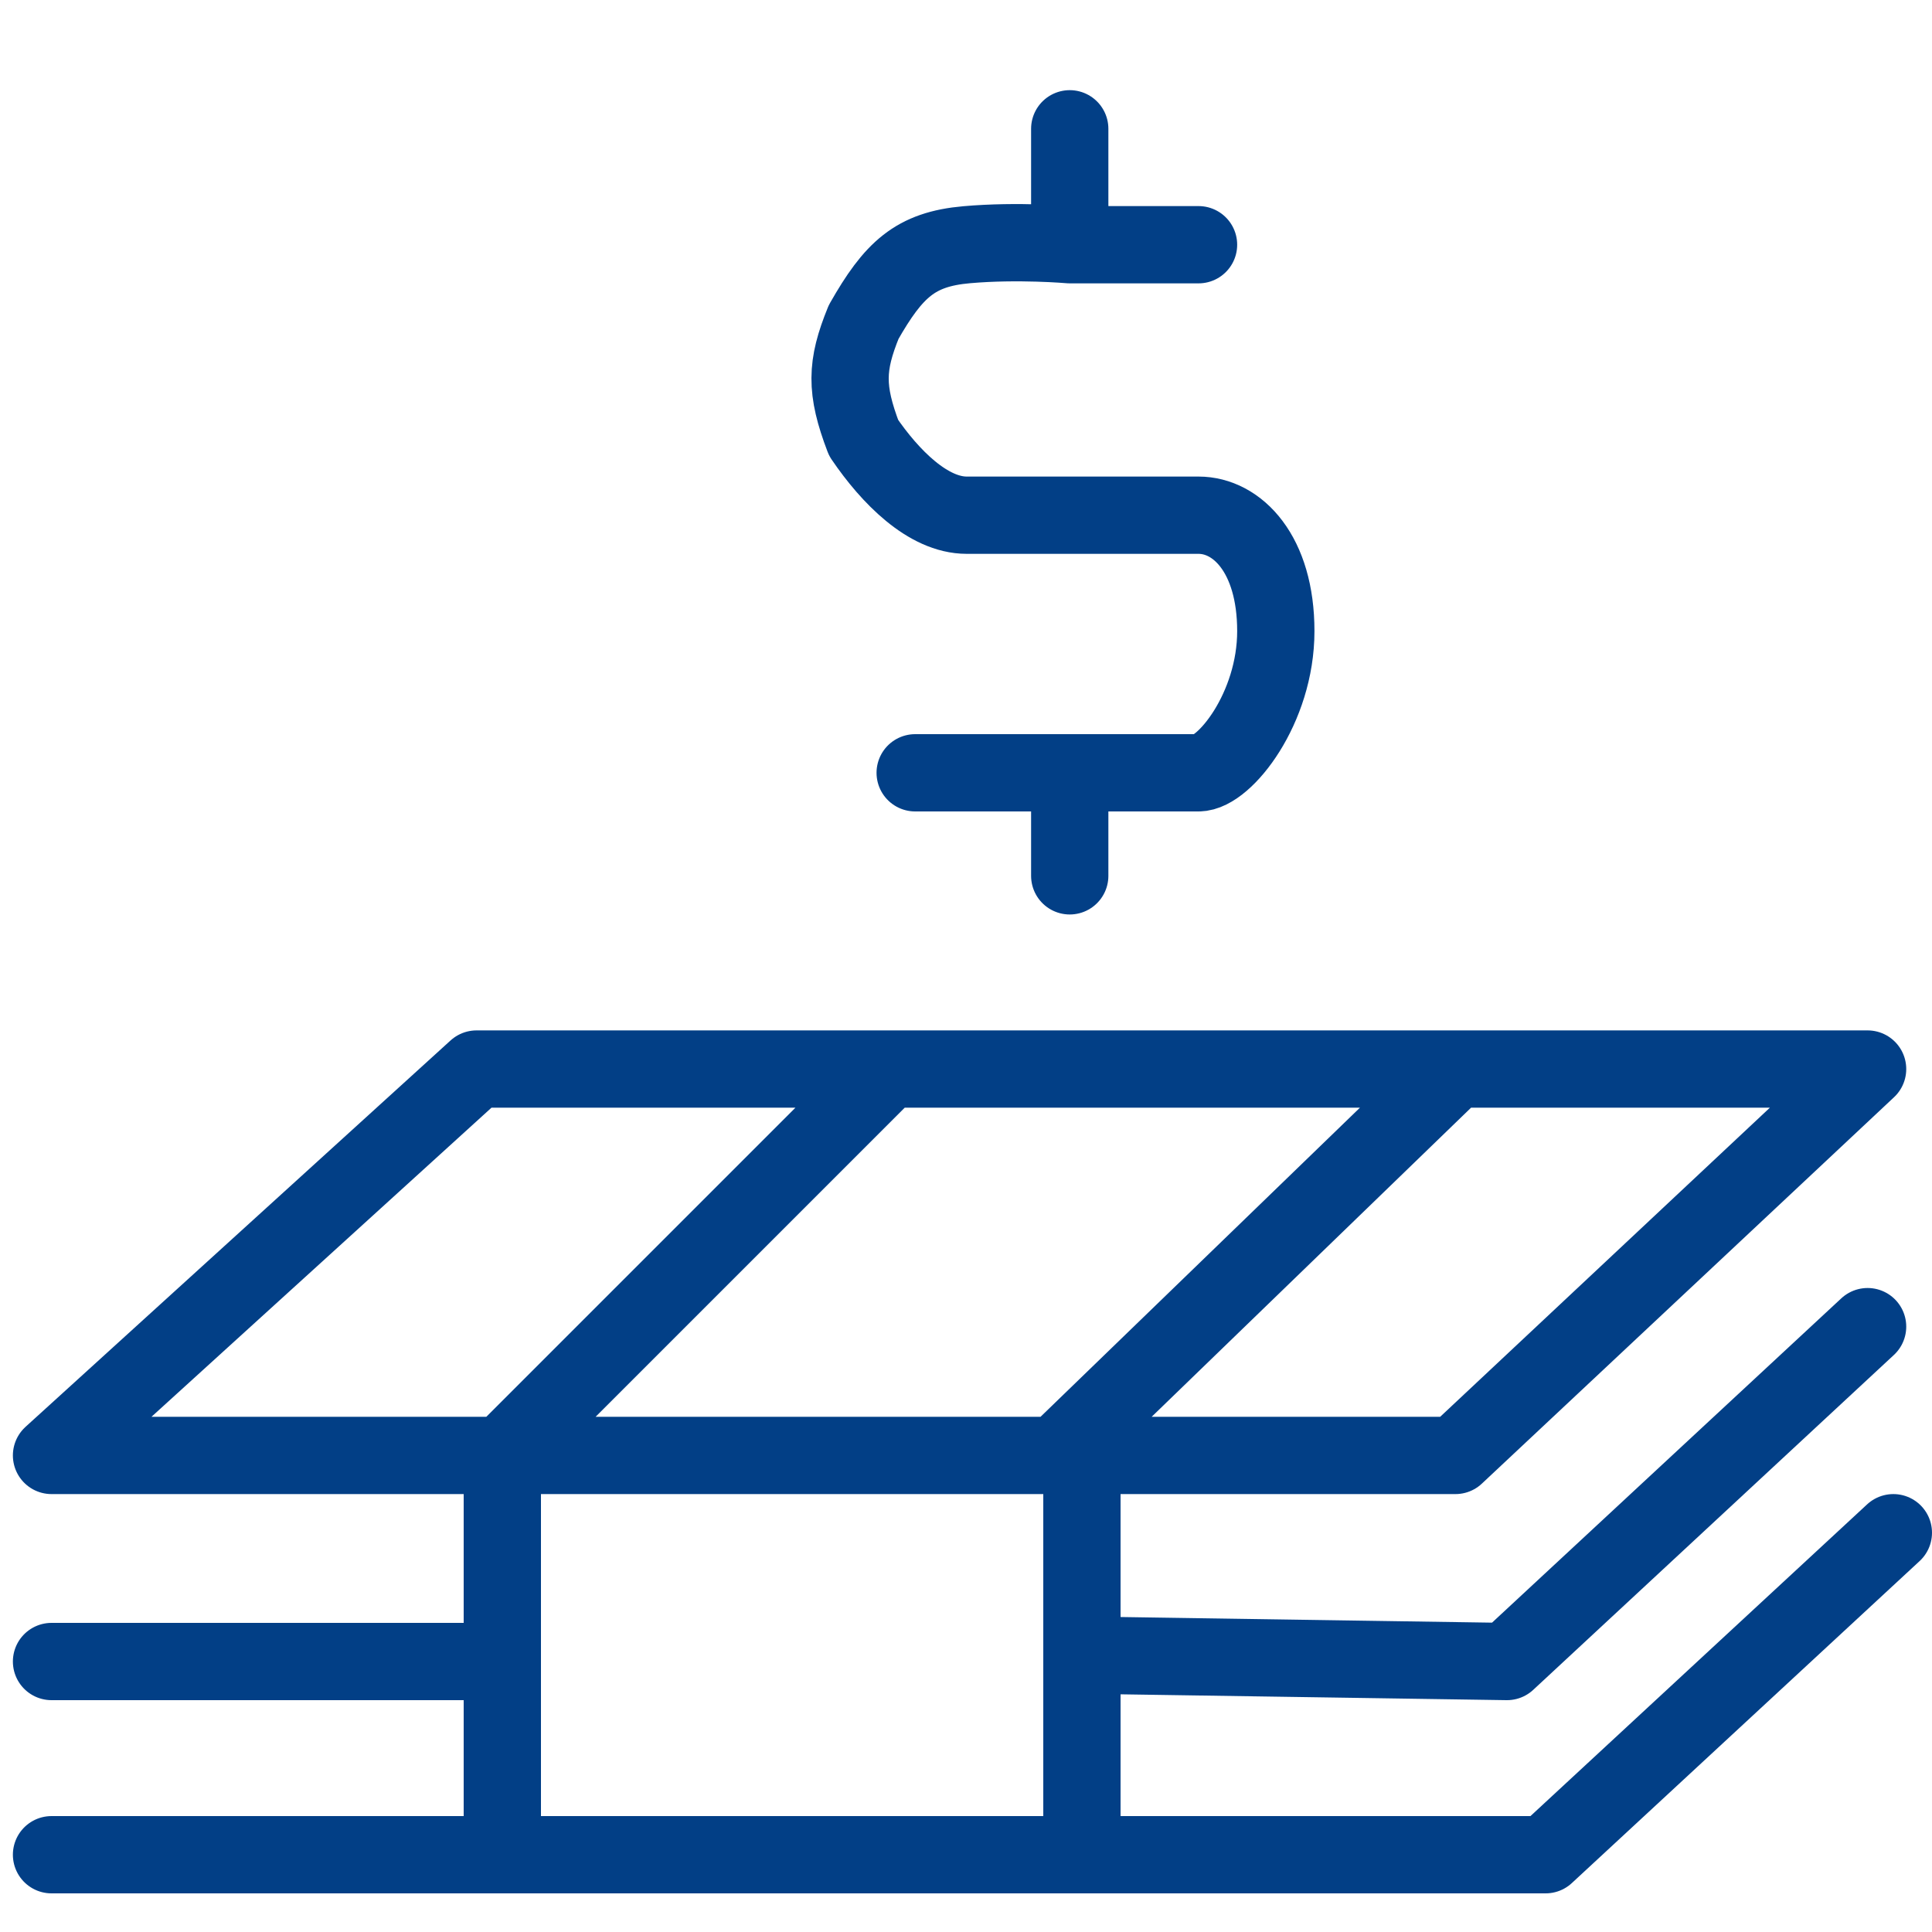 <svg width="75" height="75" viewBox="0 0 75 75" fill="none" xmlns="http://www.w3.org/2000/svg">
<path d="M2 72H60L73.5 59.5" stroke="#023F86" stroke-width="3" stroke-linecap="round" stroke-linejoin="round"/>
<path d="M19.5 72V64.5M19.5 64.5H2M19.5 64.5V56.5M19.5 56.5H2L18.5 41.5H34.5M19.5 56.5H38H41M19.5 56.5L34.5 41.5M41 56.5L56.5 41.5M41 56.5H42M56.5 41.5H72.5L56.5 56.5H42M56.5 41.5H34.5M42 56.5V64.25M42 72V64.25M42 64.25L58.5 64.5L72.5 51.5" stroke="#023F86" stroke-width="3" stroke-linecap="round" stroke-linejoin="round"/>
<path d="M35.527 30H41.527M41.527 30V34M41.527 30C41.527 30 45.526 30 46.527 30C47.527 30 49.527 27.5 49.527 24.5C49.527 21.5 48.027 20 46.527 20C45.026 20 39.027 20 37.527 20C36.026 20 34.553 18.508 33.527 17C32.811 15.122 32.838 14.193 33.527 12.5C34.686 10.465 35.526 9.676 37.527 9.5C39.527 9.324 41.527 9.5 41.527 9.5M41.527 9.5V5M41.527 9.5H46.527" stroke="#023F86" stroke-width="3" stroke-linecap="round" stroke-linejoin="round"/>
</svg>
